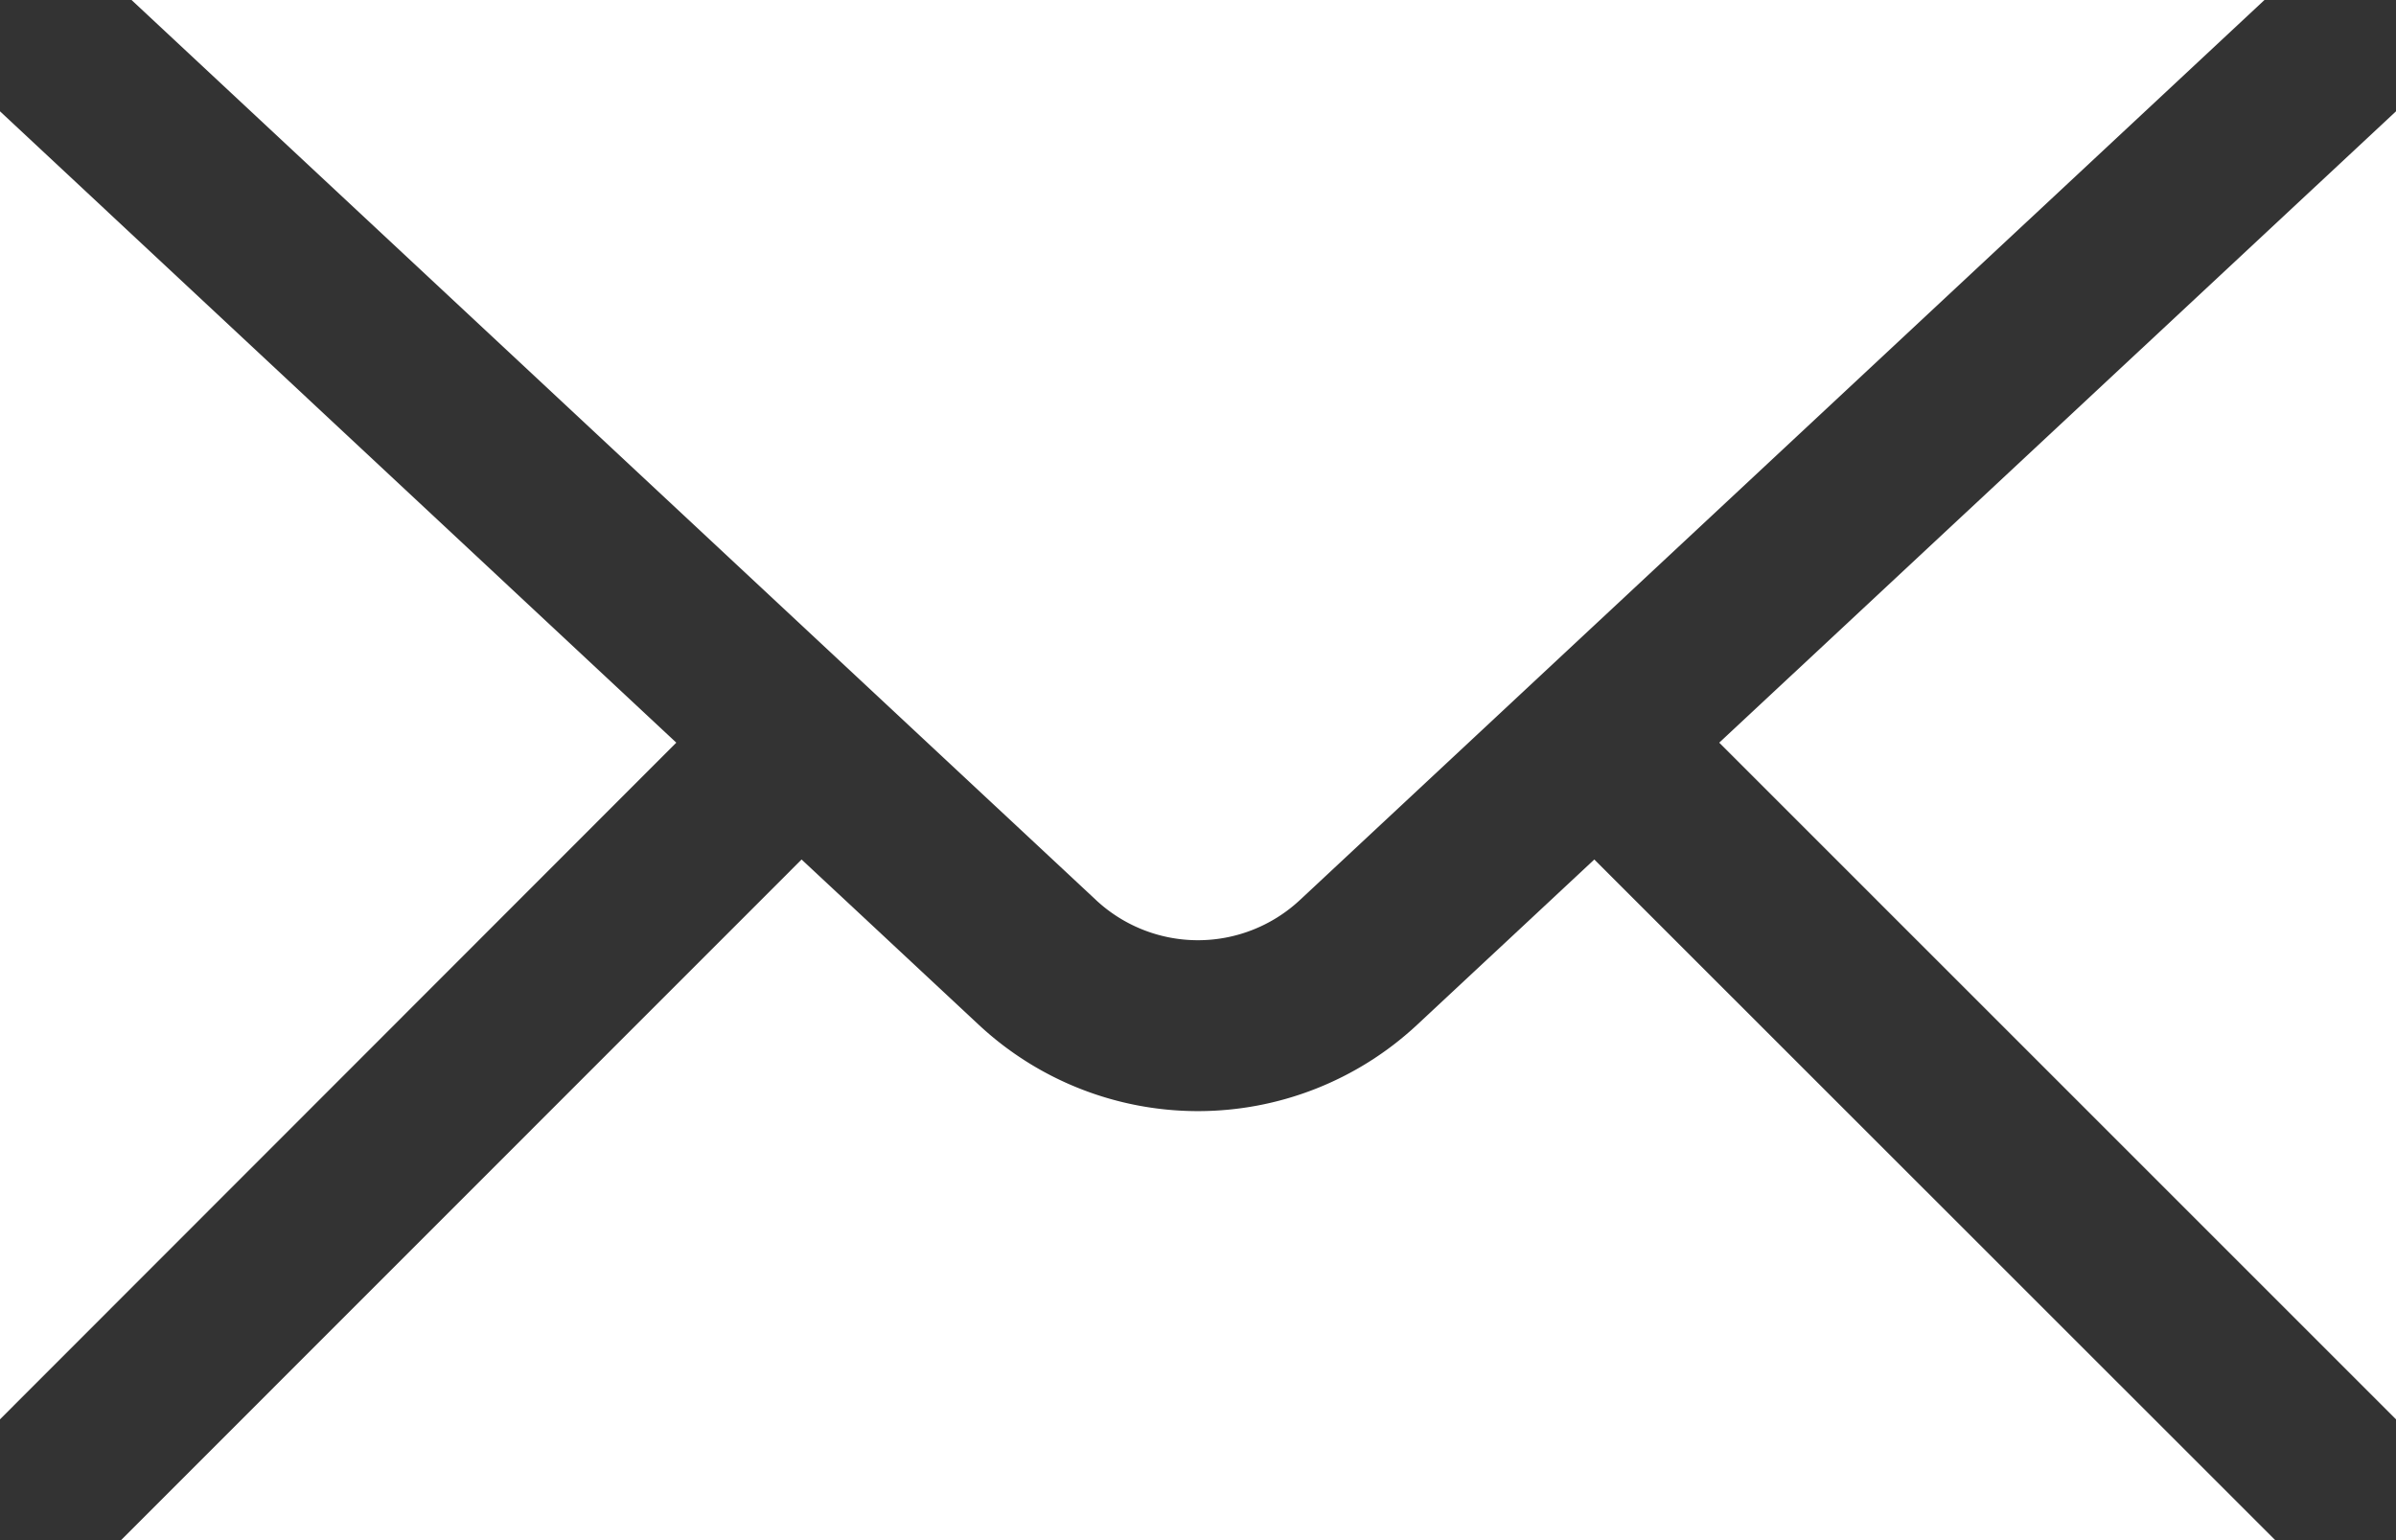 <svg xmlns="http://www.w3.org/2000/svg" width="43.043" height="27.67" viewBox="0 0 43.043 27.67">
  <rect x="0" y="0" width="43.043" height="27.67" fill="#333333" stroke="none"/>
  <g id="icons8_secured_letter" transform="translate(-1 -6)">
    <path id="Path_15058" data-name="Path 15058" d="M24.349,22.173,41.68,6H3.363L20.692,22.173A2.684,2.684,0,0,0,24.349,22.173Zm-11.2-2.83L1,8V31.5Zm18.736,0L44.043,31.5V8Z" transform="translate(0)" fill="#fff"/>
    <path id="Path_15059" data-name="Path 15059" d="M28.881,16.045l-3.193,2.979a5.774,5.774,0,0,1-7.855,0L14.64,16.045,2.414,28.274h38.7Z" transform="translate(0.76 5.397)" fill="#fff"/>
  </g>
</svg>
